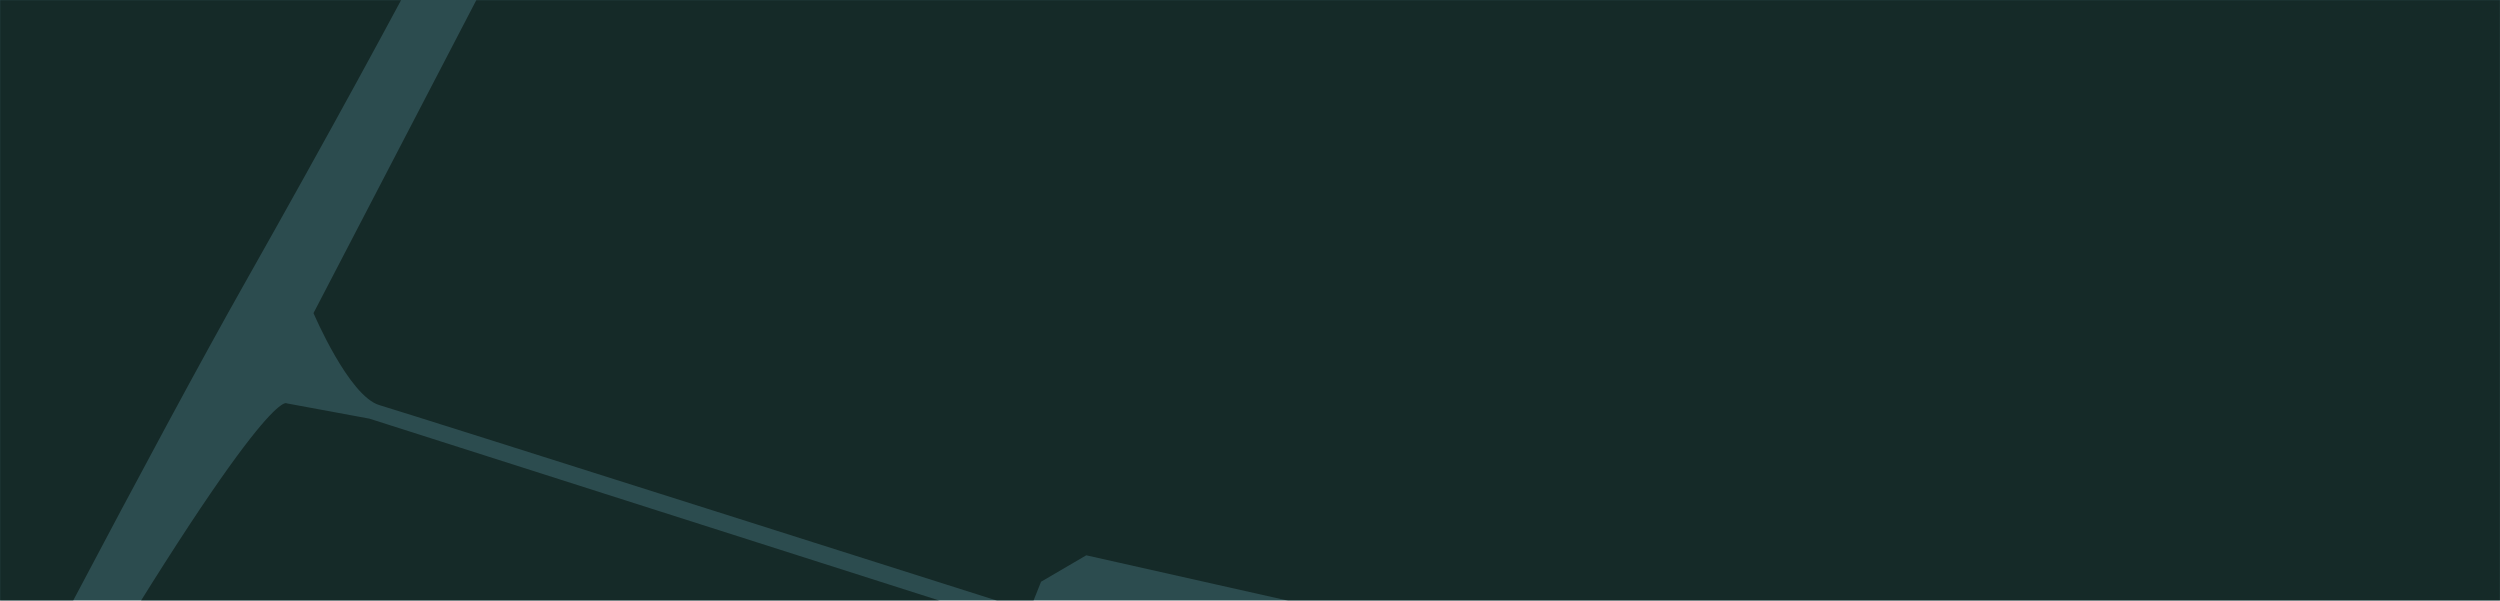 <?xml version="1.0" encoding="UTF-8"?>
<svg xmlns="http://www.w3.org/2000/svg" width="1440" height="346" viewBox="0 0 1440 346" fill="none">
  <g opacity="0.9">
    <rect width="1440" height="346" fill="#15383C"></rect>
  </g>
  <mask id="mask0_932_1859" style="mask-type:alpha" maskUnits="userSpaceOnUse" x="0" y="0" width="1440" height="346">
    <g opacity="0.99">
      <rect width="1440" height="346" fill="#D9D9D9"></rect>
    </g>
  </mask>
  <g mask="url(#mask0_932_1859)">
    <path d="M341.315 -75.989C309.752 -68.374 295.169 -39.931 295.169 -39.931L180.578 180.343C180.578 180.343 200.891 228.135 218.525 233.346C236.159 238.557 592.945 351.891 592.945 351.891L599.64 335.084L625.677 319.851L1462.06 507.827L1517.52 -248.517L1142.81 -200.557L570.649 -127.365C570.649 -127.365 372.879 -83.602 341.315 -75.989ZM1908.93 464.265L1608.98 432.668L1591.15 431.919L1582.53 531.021L1040.67 481.178L902.338 457.818L589.178 361.274L212.815 241.148L165.257 232.357C165.257 232.357 154.832 218.755 26.501 436.521C-27.72 528.53 -174.268 794.995 -211.389 868.892C-259.126 963.926 -336.855 1118.69 -336.855 1118.69L1994.43 1245.68L1908.93 464.265ZM-239.244 897.686C-232.104 874.082 41.669 338.874 140.871 163.298C238.801 -10.034 289.363 -109.88 317.606 -168.948C324.591 -183.558 331.137 -212.674 331.137 -212.674L-705.878 -237.636L-721.372 406C-721.372 406 -732.363 862.627 -735.456 991.124C-735.456 991.124 -246.383 921.291 -239.244 897.686Z" fill="#152927"></path>
  </g>
</svg>
